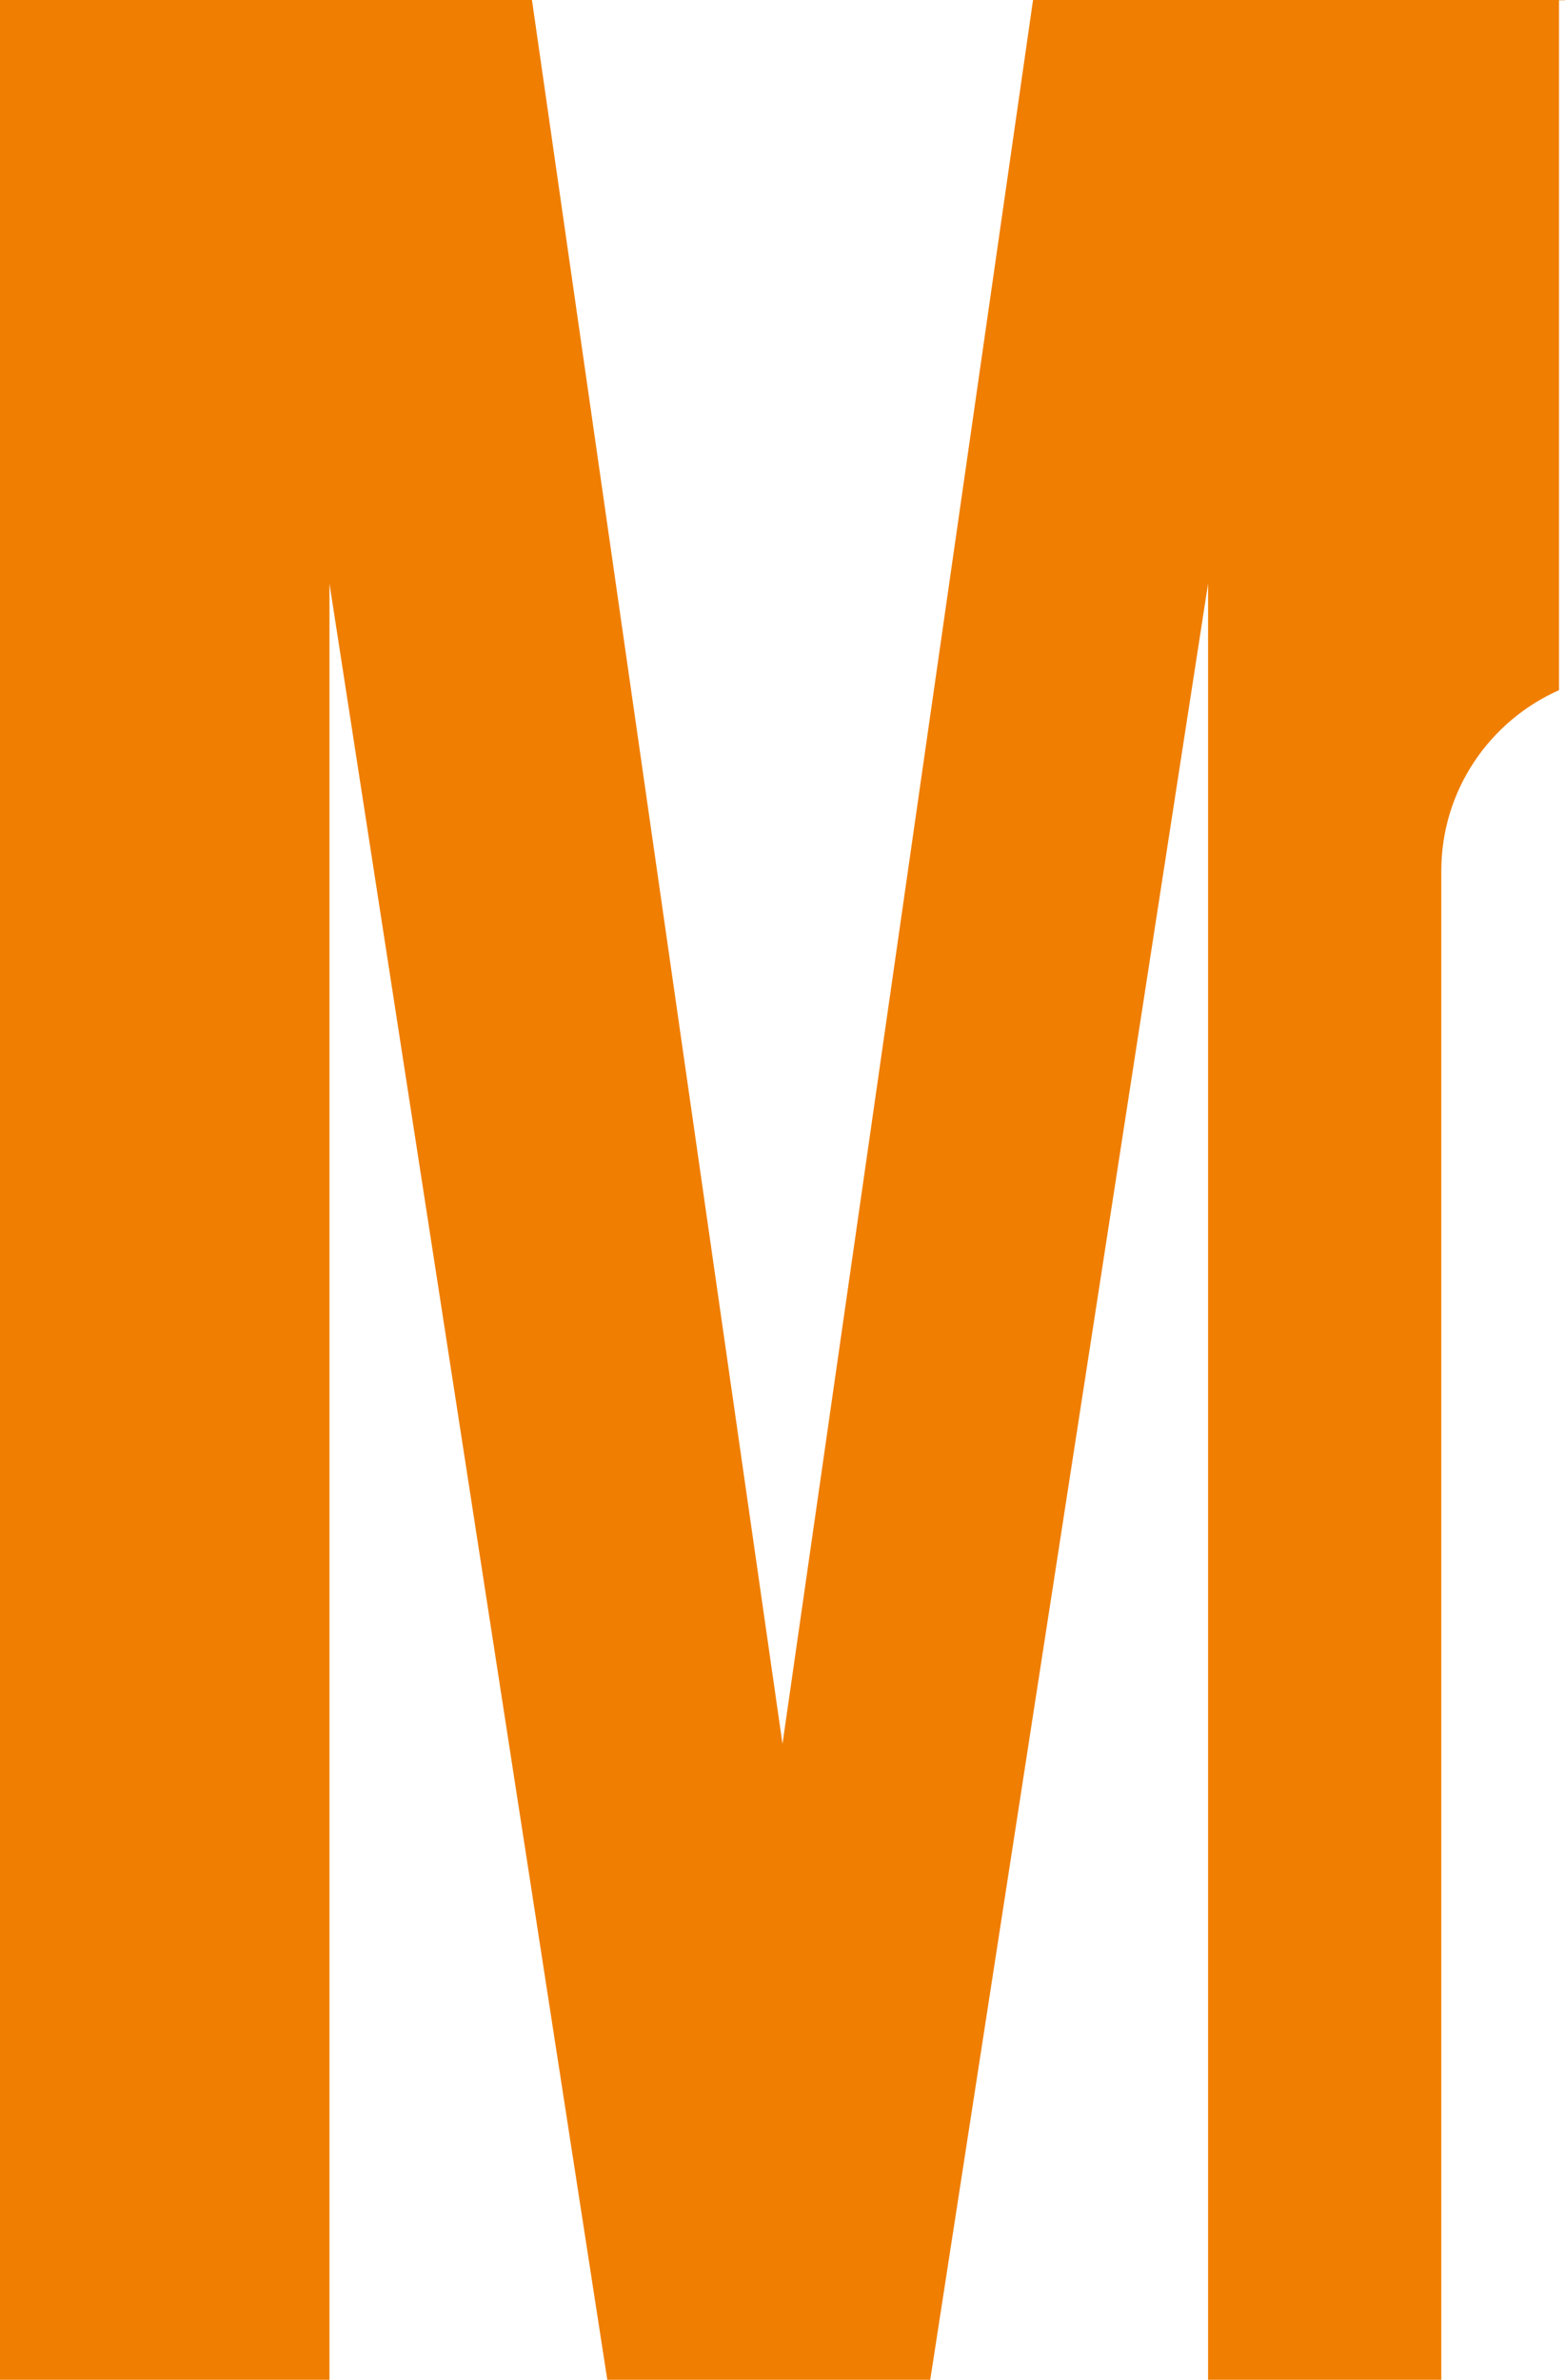<?xml version="1.0" encoding="utf-8"?>
<!-- Generator: Adobe Illustrator 27.0.0, SVG Export Plug-In . SVG Version: 6.00 Build 0)  -->
<svg version="1.1" id="Layer_1" xmlns="http://www.w3.org/2000/svg" xmlns:xlink="http://www.w3.org/1999/xlink" x="0px" y="0px"
	 viewBox="0 0 505.129 768" style="enable-background:new 0 0 505.129 768;" xml:space="preserve">
<style type="text/css">
	.st0{fill:#3D3D3C;}
	.st1{fill:#422A2F;}
	.st2{fill:#9F2839;}
	.st3{fill:#862B02;}
	.st4{fill:#97131F;}
	.st5{fill:#650325;}
	.st6{fill:#D2C97C;}
	.st7{fill:#FFD609;}
	.st8{fill:#D1C03E;}
	.st9{fill:#C2A600;}
	.st10{fill:#D7AC43;}
	.st11{fill:#F0F0F0;}
	.st12{fill:#F07E00;}
	.st13{fill:#E09E00;}
	.st14{fill:#CF6864;}
	.st15{fill:#6D426E;}
	.st16{fill:#EDD0AF;}
	.st17{fill:#210A2C;}
	.st18{fill:#719BA6;}
	.st19{fill:#6A8427;}
	.st20{fill:#013426;}
</style>
<g>
	<path class="st12" d="M106.344,188.314l89.672,579.621h104.23l89.68-579.621v579.621h75.28V281.004
		c0-26.043,15.638-48.356,37.991-58.298V0.074h1.933V0H333.431l-80.867,562.734L171.698,0H0v767.935
		h106.344V188.314z"/>
</g>
</svg>
